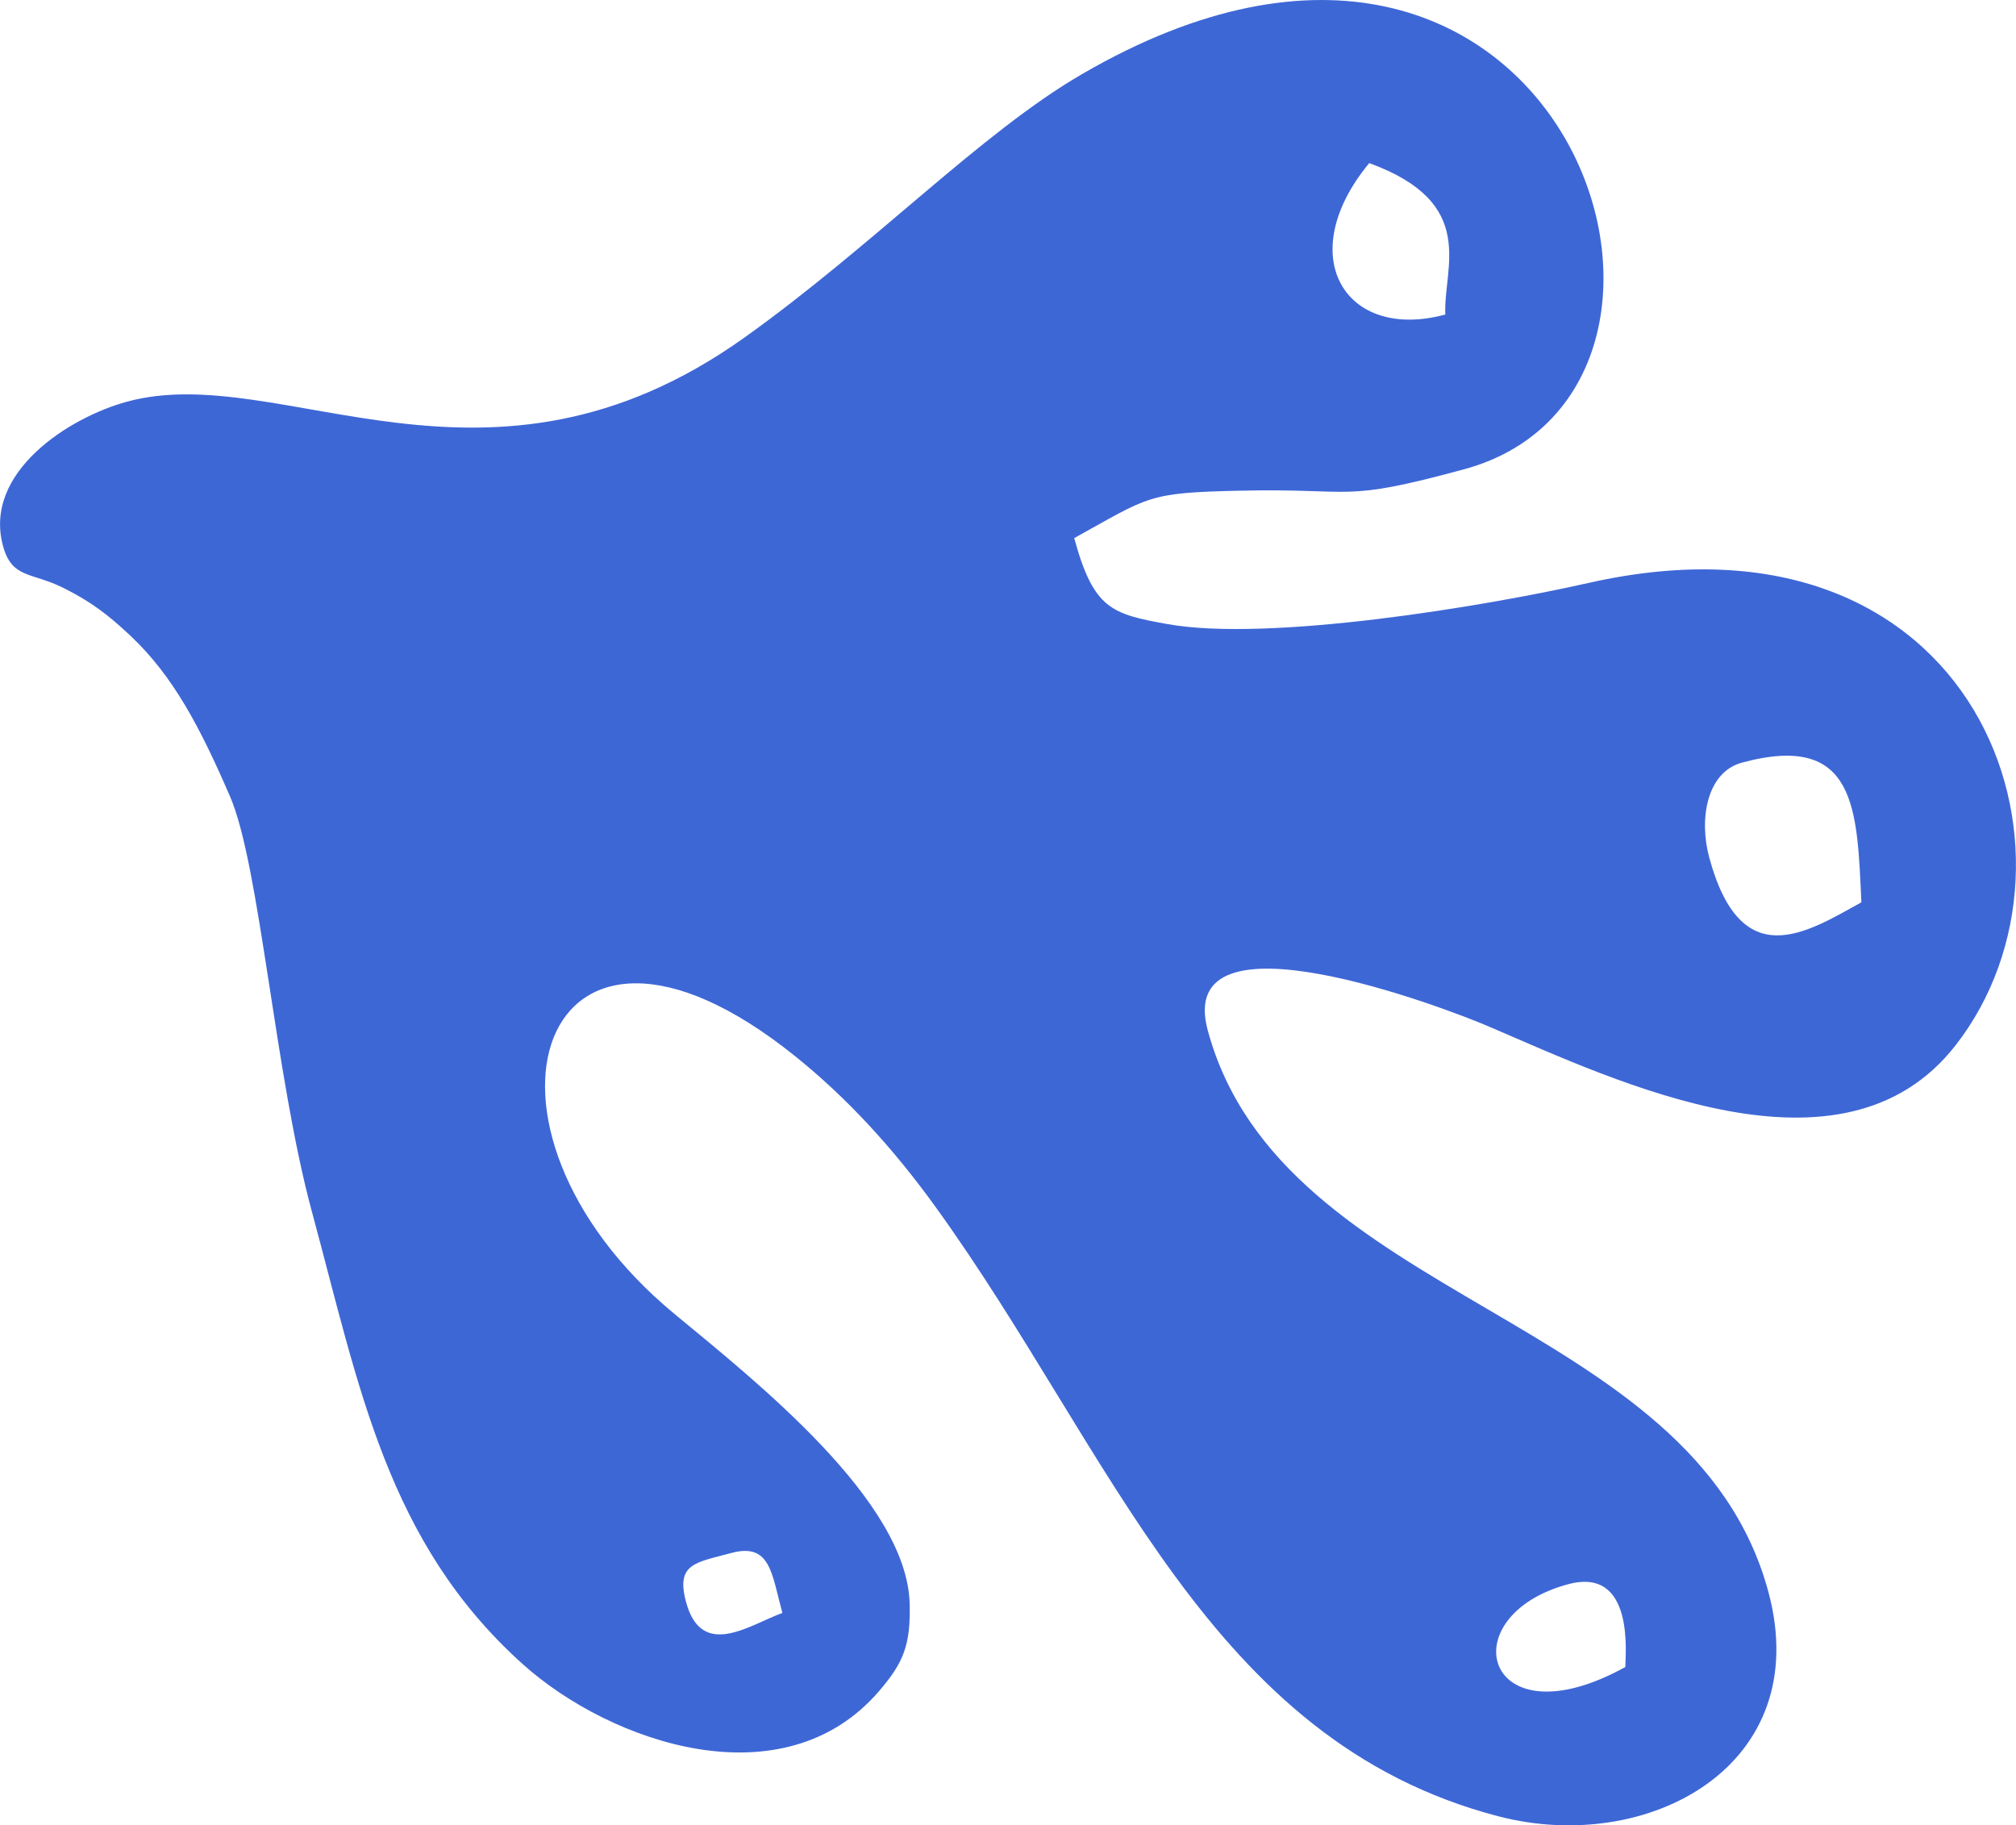 <?xml version="1.0" encoding="UTF-8"?> <!-- Creator: CorelDRAW 2019 (64-Bit) --> <svg xmlns="http://www.w3.org/2000/svg" xmlns:xlink="http://www.w3.org/1999/xlink" xmlns:xodm="http://www.corel.com/coreldraw/odm/2003" xml:space="preserve" width="1786px" height="1617px" style="shape-rendering:geometricPrecision; text-rendering:geometricPrecision; image-rendering:optimizeQuality; fill-rule:evenodd; clip-rule:evenodd" viewBox="0 0 274.28 248.34"> <defs> <style type="text/css"> <![CDATA[ .fil0 {fill:#3E67D6} ]]> </style> </defs> <g id="Слой_x0020_1">  <path class="fil0" d="M93.34 217.97c-1.43,-5.29 1.33,-5.37 6.13,-6.68 5.34,-1.44 5.5,2.73 6.97,8.15 -4.48,1.64 -10.97,6.38 -13.1,-1.47zm119.99 -2.43c9.25,-2.51 7.75,9.99 7.81,11.25 -19.08,10.57 -24.06,-6.85 -7.81,-11.25zm-27.04 -193.35c14.94,5.44 10.05,14.24 10.35,20.6 -13.64,3.7 -20.8,-7.98 -10.35,-20.6zm50.7 81.57c15.68,-4.25 15.67,6.48 16.26,19 -7.51,4.16 -16.37,9.87 -20.7,-6.09 -1.42,-5.25 -0.34,-11.61 4.44,-12.91zm-90.84 -30.55c10.28,-5.69 9.93,-6.17 22.41,-6.45 16.24,-0.37 13.65,1.69 30.62,-2.91 40.3,-10.93 13.38,-91.78 -52,-53.75 -13.75,7.99 -28.3,23.26 -45.88,35.81 -35.07,25.04 -63,3.03 -84,8.73 -7.91,2.14 -19.62,9.62 -16.9,19.63 1.22,4.5 3.9,3.54 8.27,5.74 3.73,1.87 6.05,3.64 9.11,6.52 5.82,5.5 9.47,12.49 13.52,21.85 4.06,9.4 6.08,37.88 11.14,56.51 6.45,23.81 10.19,44.91 28.68,61.52 11.96,10.73 35.47,18.83 48.49,3.65 3.33,-3.88 4.29,-6.26 4.15,-11.89 -0.36,-13.95 -20.76,-30.12 -32,-39.41 -30.95,-25.58 -18.35,-63.01 16.4,-35.08 6.89,5.53 13.23,12.34 19.18,20.6 24.18,33.54 37.01,72.53 76.53,82.83 20.33,5.3 43.14,-6.87 36.71,-30.6 -10.28,-37.91 -66.15,-39.05 -76.26,-76.32 -4.67,-17.23 32.41,-3.03 38.18,-0.56 17.55,7.52 48.16,22.29 63.54,2.62 20.24,-25.9 3.05,-74.92 -49.96,-62.93 -14.16,3.2 -43.54,8.06 -57.29,5.58 -7.53,-1.36 -10.01,-2.02 -12.64,-11.69z"></path> </g> </svg> 
